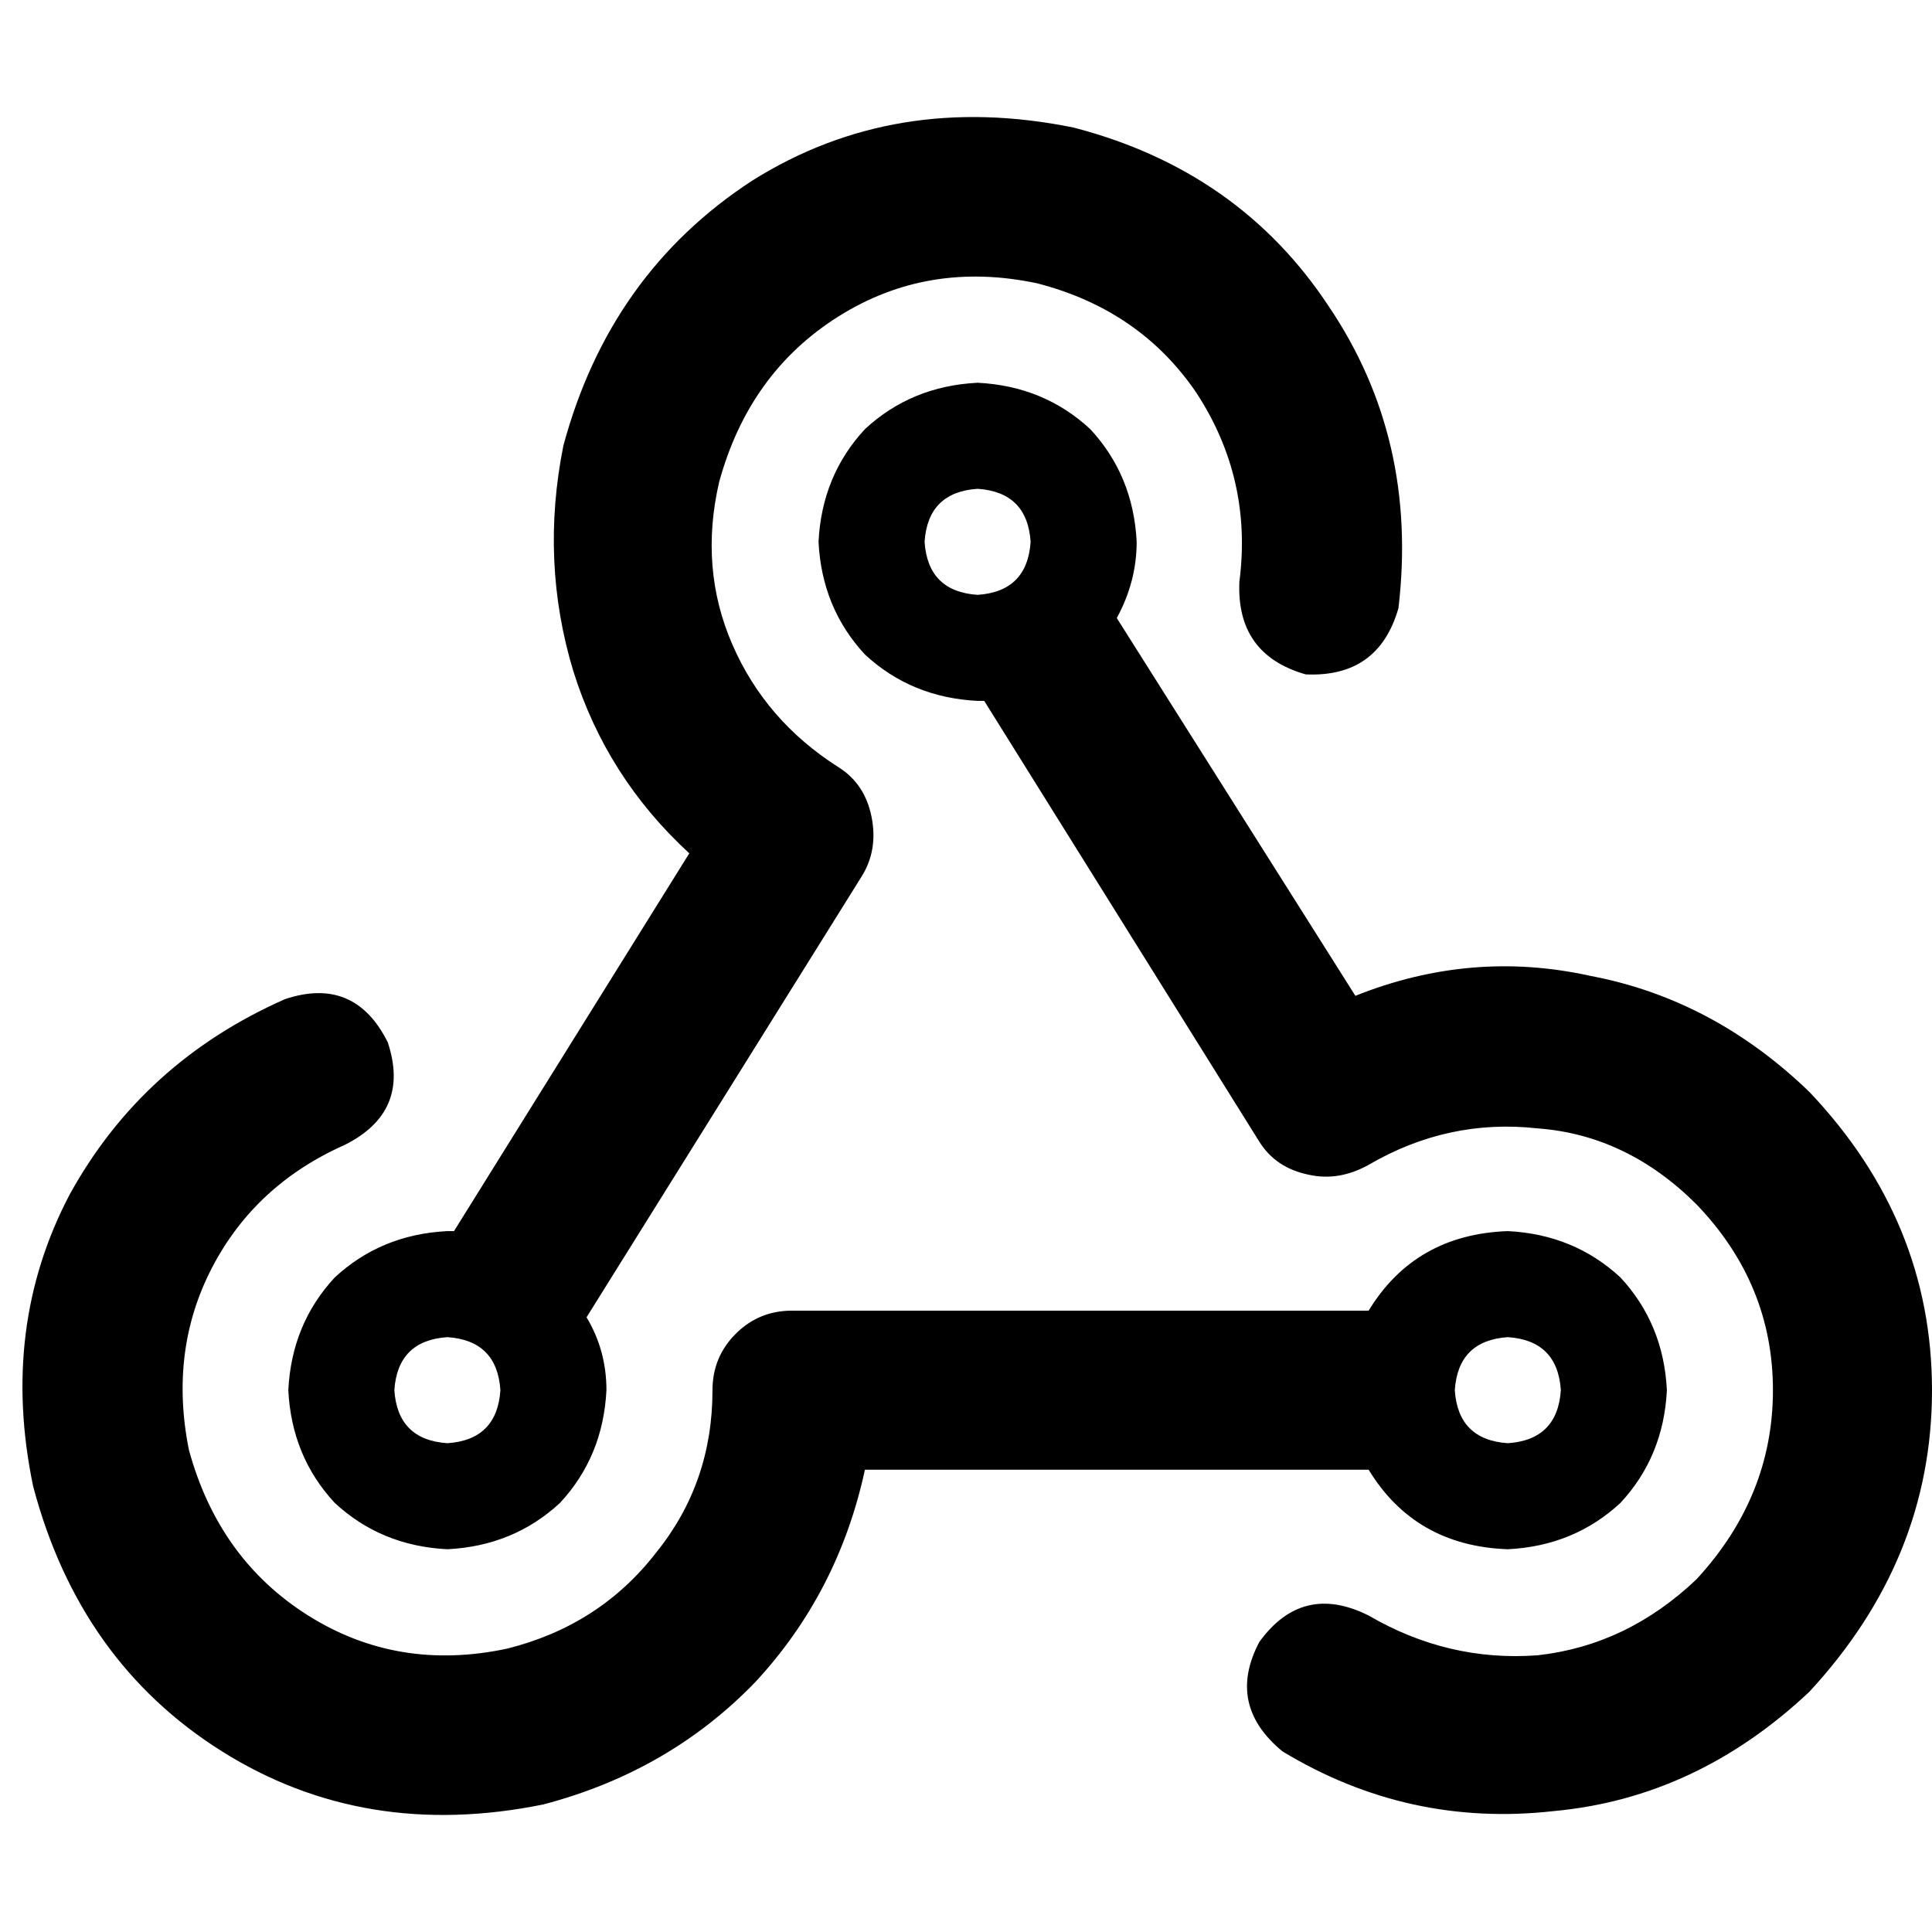 <svg xmlns="http://www.w3.org/2000/svg" viewBox="0 0 512 512">
  <path d="M 274.882 75.087 Q 302.106 82.113 317.036 104.069 L 317.036 104.069 L 317.036 104.069 Q 331.966 126.902 328.453 154.127 Q 327.575 173.448 346.017 178.717 Q 365.338 179.595 370.607 161.153 Q 375.877 116.364 352.165 81.235 Q 328.453 45.228 284.542 33.811 Q 237.118 24.151 199.355 47.863 Q 161.592 72.453 149.297 118.12 Q 143.149 148.858 151.931 177.839 Q 160.714 205.942 182.669 226.141 L 120.316 326.257 L 120.316 326.257 Q 119.437 326.257 119.437 326.257 Q 118.559 326.257 118.559 326.257 Q 100.995 327.136 88.7 338.552 Q 77.283 350.847 76.405 368.412 Q 77.283 385.976 88.7 398.271 Q 100.995 409.688 118.559 410.566 Q 136.123 409.688 148.419 398.271 Q 159.835 385.976 160.714 368.412 Q 160.714 357.873 155.444 349.091 L 228.336 232.288 L 228.336 232.288 Q 232.727 225.262 230.971 216.48 Q 229.214 207.698 222.189 203.307 Q 202.868 191.012 194.086 170.813 Q 185.304 150.614 190.573 127.78 Q 198.477 98.799 222.189 83.87 Q 245.901 68.94 274.882 75.087 L 274.882 75.087 Z M 259.074 129.537 Q 272.247 130.415 273.125 143.588 Q 272.247 156.762 259.074 157.64 Q 245.901 156.762 245.022 143.588 Q 245.901 130.415 259.074 129.537 L 259.074 129.537 Z M 295.959 163.787 Q 301.228 154.127 301.228 143.588 Q 300.35 126.024 288.933 113.729 Q 276.638 102.312 259.074 101.434 Q 241.509 102.312 229.214 113.729 Q 217.798 126.024 216.919 143.588 Q 217.798 161.153 229.214 173.448 Q 241.509 184.864 259.074 185.743 Q 259.074 185.743 259.952 185.743 Q 259.952 185.743 260.83 185.743 L 333.722 302.545 L 333.722 302.545 Q 338.113 309.571 346.895 311.328 Q 354.799 313.084 362.703 308.693 Q 383.78 296.398 407.492 299.033 Q 431.204 300.789 449.647 319.232 Q 469.846 340.309 469.846 368.412 Q 469.846 396.515 449.647 418.47 Q 431.204 436.034 407.492 438.669 Q 383.78 440.425 362.703 428.13 Q 345.139 419.348 333.722 435.156 Q 324.94 451.842 339.87 464.137 Q 373.242 484.336 411.883 479.945 Q 449.647 476.432 479.506 448.329 Q 512 413.201 512 368.412 Q 512 323.623 479.506 289.372 Q 454.038 264.782 421.544 258.635 Q 389.928 251.609 359.19 263.904 L 295.959 163.787 L 295.959 163.787 Z M 104.508 368.412 Q 105.386 355.238 118.559 354.36 Q 131.732 355.238 132.611 368.412 Q 131.732 381.585 118.559 382.463 Q 105.386 381.585 104.508 368.412 L 104.508 368.412 Z M 385.537 368.412 Q 386.415 355.238 399.588 354.36 Q 412.762 355.238 413.64 368.412 Q 412.762 381.585 399.588 382.463 Q 386.415 381.585 385.537 368.412 L 385.537 368.412 Z M 441.743 368.412 Q 440.864 350.847 429.448 338.552 L 429.448 338.552 L 429.448 338.552 Q 417.153 327.136 399.588 326.257 Q 374.998 327.136 362.703 347.334 L 209.894 347.334 L 209.894 347.334 Q 201.111 347.334 194.964 353.482 Q 188.816 359.63 188.816 368.412 Q 188.816 393.002 173.887 411.444 Q 158.957 430.765 134.367 436.913 Q 105.386 443.06 81.674 428.13 Q 57.962 413.201 50.058 384.22 Q 44.789 357.873 56.206 335.918 Q 67.623 313.962 91.334 303.424 Q 108.899 294.642 102.751 276.199 Q 93.969 258.635 75.527 264.782 Q 37.763 281.468 18.443 316.597 Q 0 351.726 8.782 393.88 Q 21.077 440.425 58.84 464.137 Q 96.604 487.849 144.027 478.189 Q 177.4 469.407 200.233 445.695 Q 222.189 421.983 229.214 389.489 L 362.703 389.489 L 362.703 389.489 Q 374.998 409.688 399.588 410.566 Q 417.153 409.688 429.448 398.271 Q 440.864 385.976 441.743 368.412 L 441.743 368.412 Z" />
</svg>